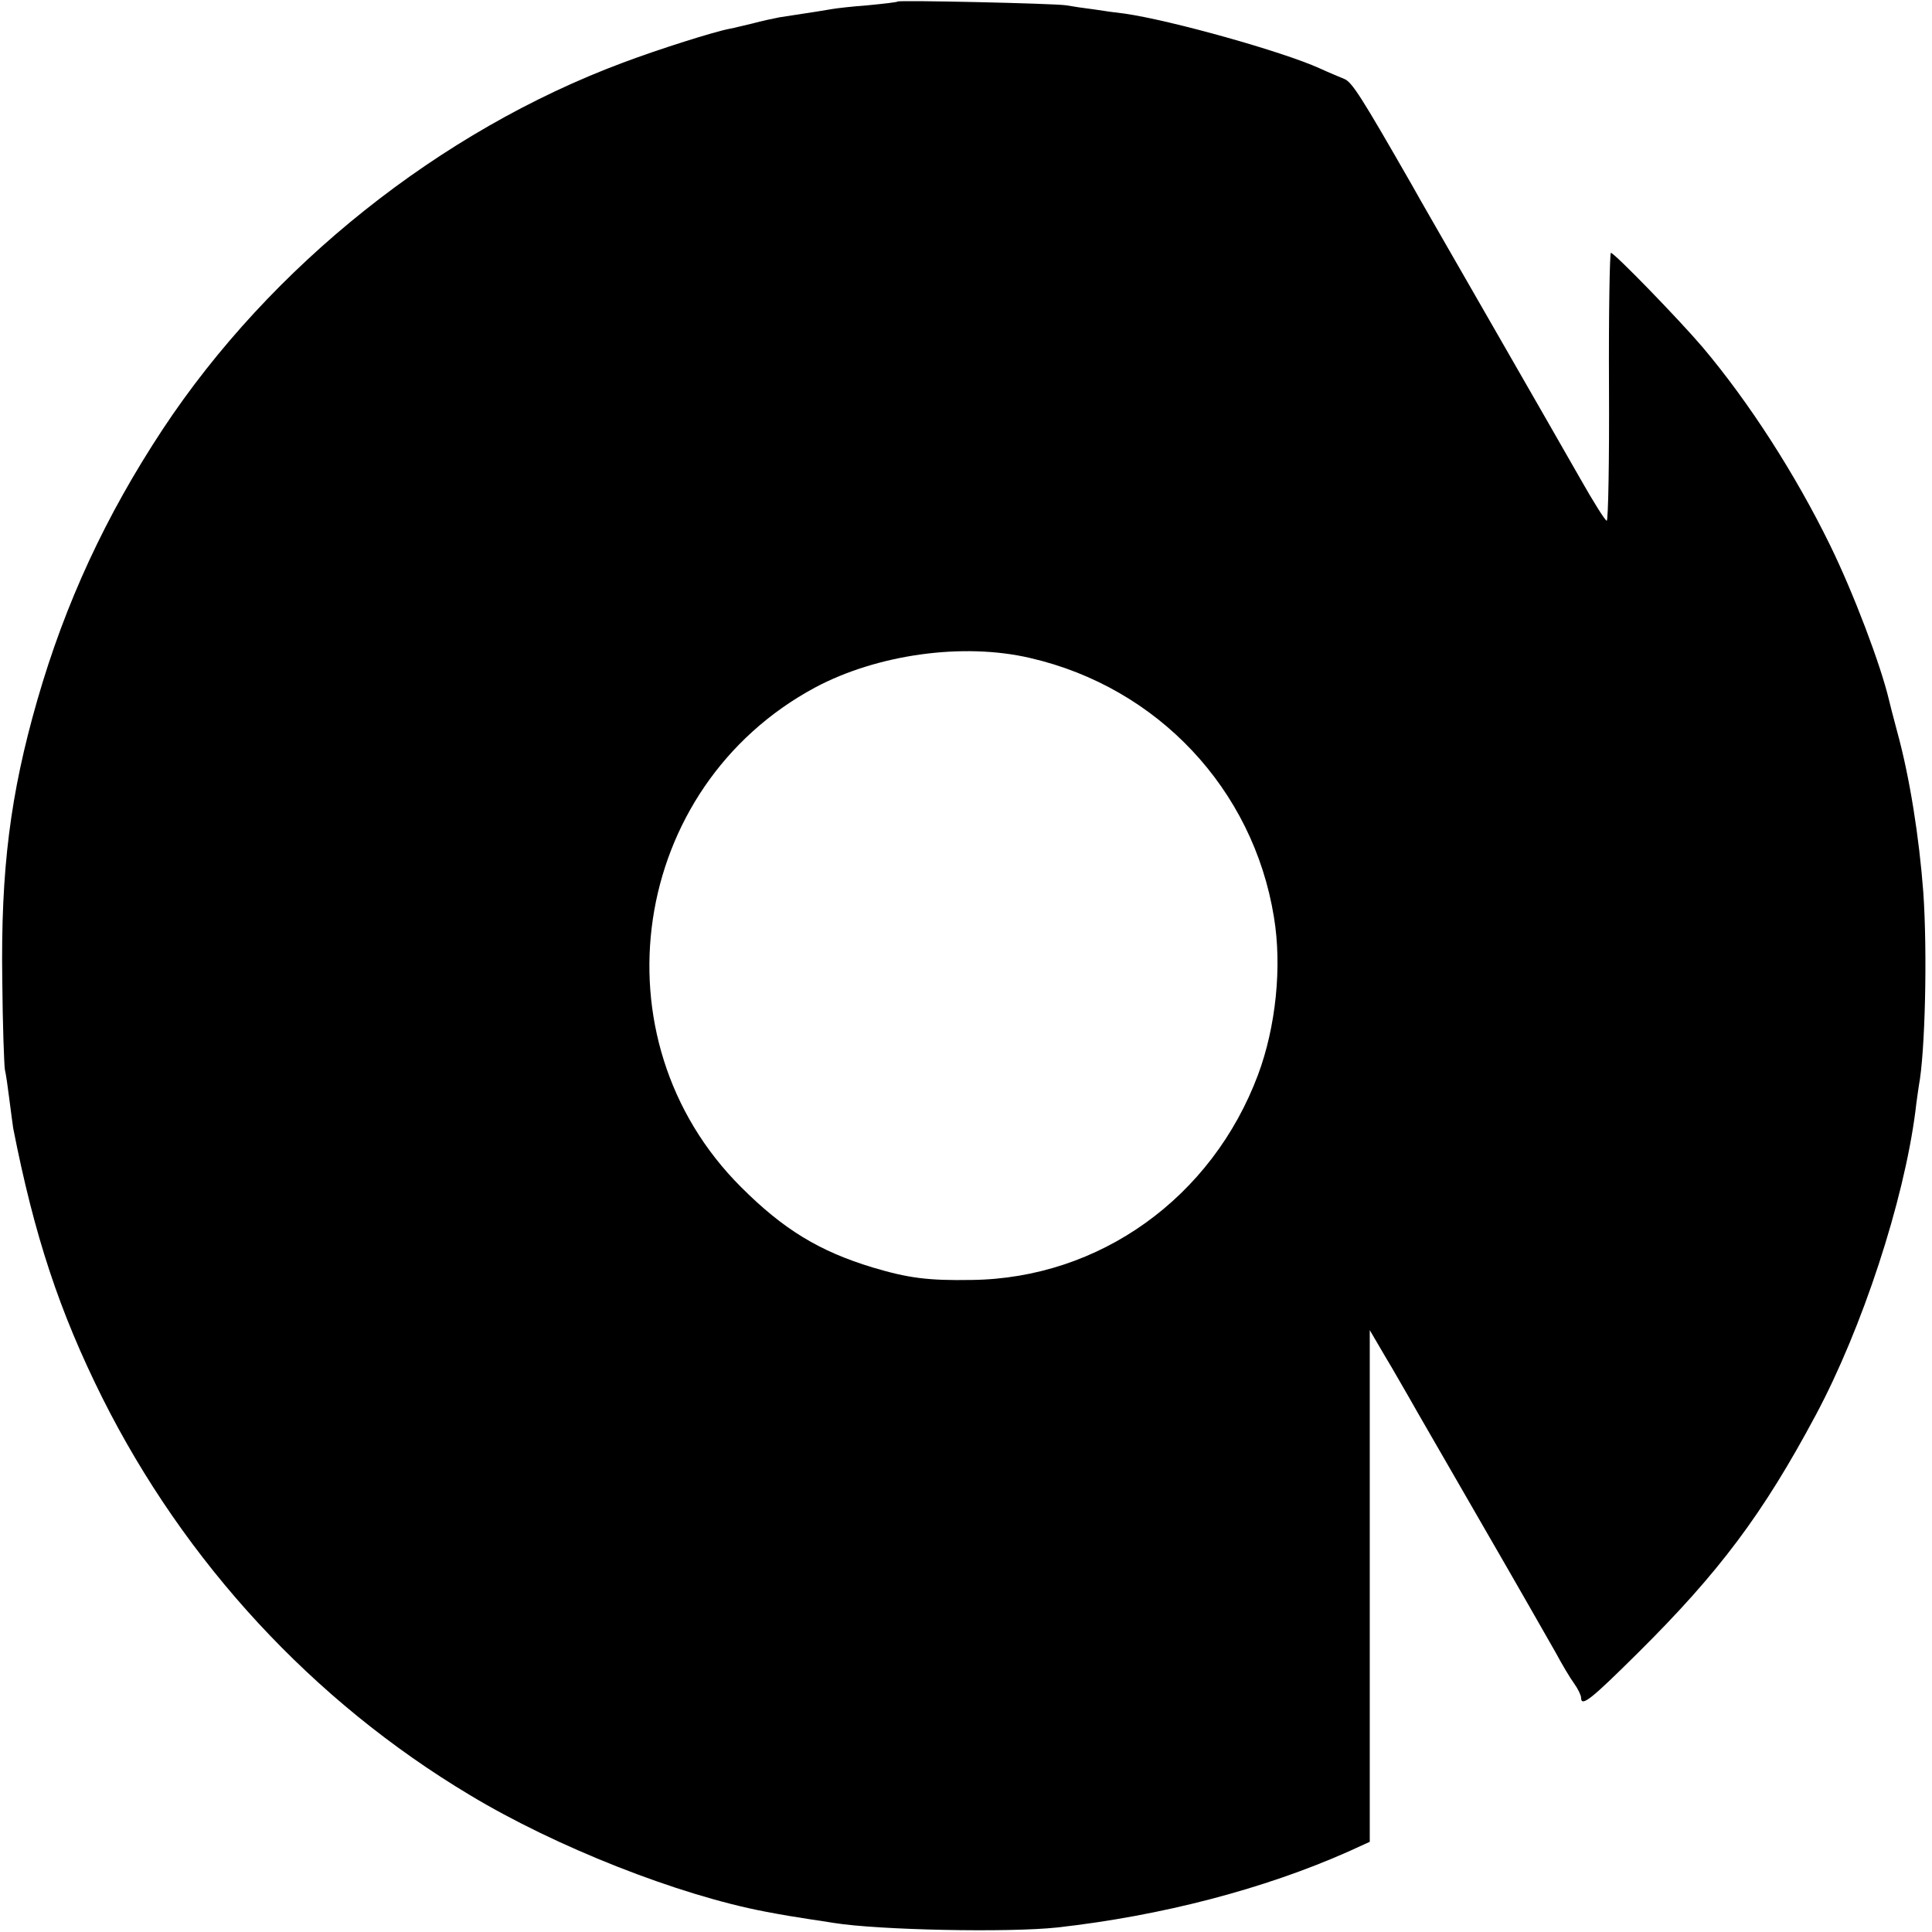 <?xml version="1.0" standalone="no"?>
<!DOCTYPE svg PUBLIC "-//W3C//DTD SVG 20010904//EN"
 "http://www.w3.org/TR/2001/REC-SVG-20010904/DTD/svg10.dtd">
<svg version="1.0" xmlns="http://www.w3.org/2000/svg"
 width="512pt" height="512pt" viewBox="0 0 512 512"
 preserveAspectRatio="xMidYMid meet">
<g transform="translate(0,512) scale(0.1,-0.1)"
fill="#000000" stroke="none">
<path d="M2379 5116 c-2 -2 -38 -6 -79 -10 -41 -3 -84 -8 -95 -10 -18 -3 -40
-7 -140 -22 -16 -3 -48 -10 -70 -16 -22 -5 -49 -12 -60 -14 -40 -7 -191 -55
-284 -90 -485 -181 -934 -539 -1220 -972 -151 -229 -258 -460 -332 -717 -72
-250 -97 -450 -93 -740 1 -121 5 -229 7 -240 3 -12 8 -48 12 -80 4 -33 9 -67
10 -75 56 -285 122 -485 236 -714 219 -437 558 -804 974 -1053 229 -138 552
-265 783 -309 52 -10 79 -14 117 -20 22 -3 51 -8 65 -10 118 -19 462 -26 592
-12 277 31 548 102 771 201 l57 26 0 678 0 678 41 -70 c23 -38 51 -88 64 -110
12 -22 98 -170 190 -330 92 -159 181 -315 198 -345 16 -30 38 -67 49 -82 10
-14 18 -31 18 -37 0 -26 27 -4 149 117 217 215 333 370 473 632 123 230 233
565 264 805 3 28 8 58 9 67 17 88 23 354 12 513 -11 146 -36 305 -69 425 -11
41 -21 80 -22 85 -22 93 -93 281 -156 410 -92 188 -214 378 -338 525 -64 75
-234 250 -243 250 -3 0 -6 -160 -5 -355 1 -195 -2 -355 -6 -355 -4 0 -36 51
-71 113 -35 61 -144 252 -242 422 -98 171 -190 330 -204 356 -133 232 -158
272 -179 280 -12 5 -41 17 -65 28 -97 44 -392 127 -517 145 -19 2 -55 7 -80
11 -25 3 -58 8 -75 11 -35 5 -441 14 -446 10z m352 -1740 c337 -78 590 -347
645 -686 22 -132 5 -292 -42 -418 -122 -326 -420 -540 -759 -544 -116 -2 -168
5 -262 33 -142 43 -237 101 -349 213 -394 393 -295 1060 196 1324 165 88 393
120 571 78z"/>
</g>
</svg>
